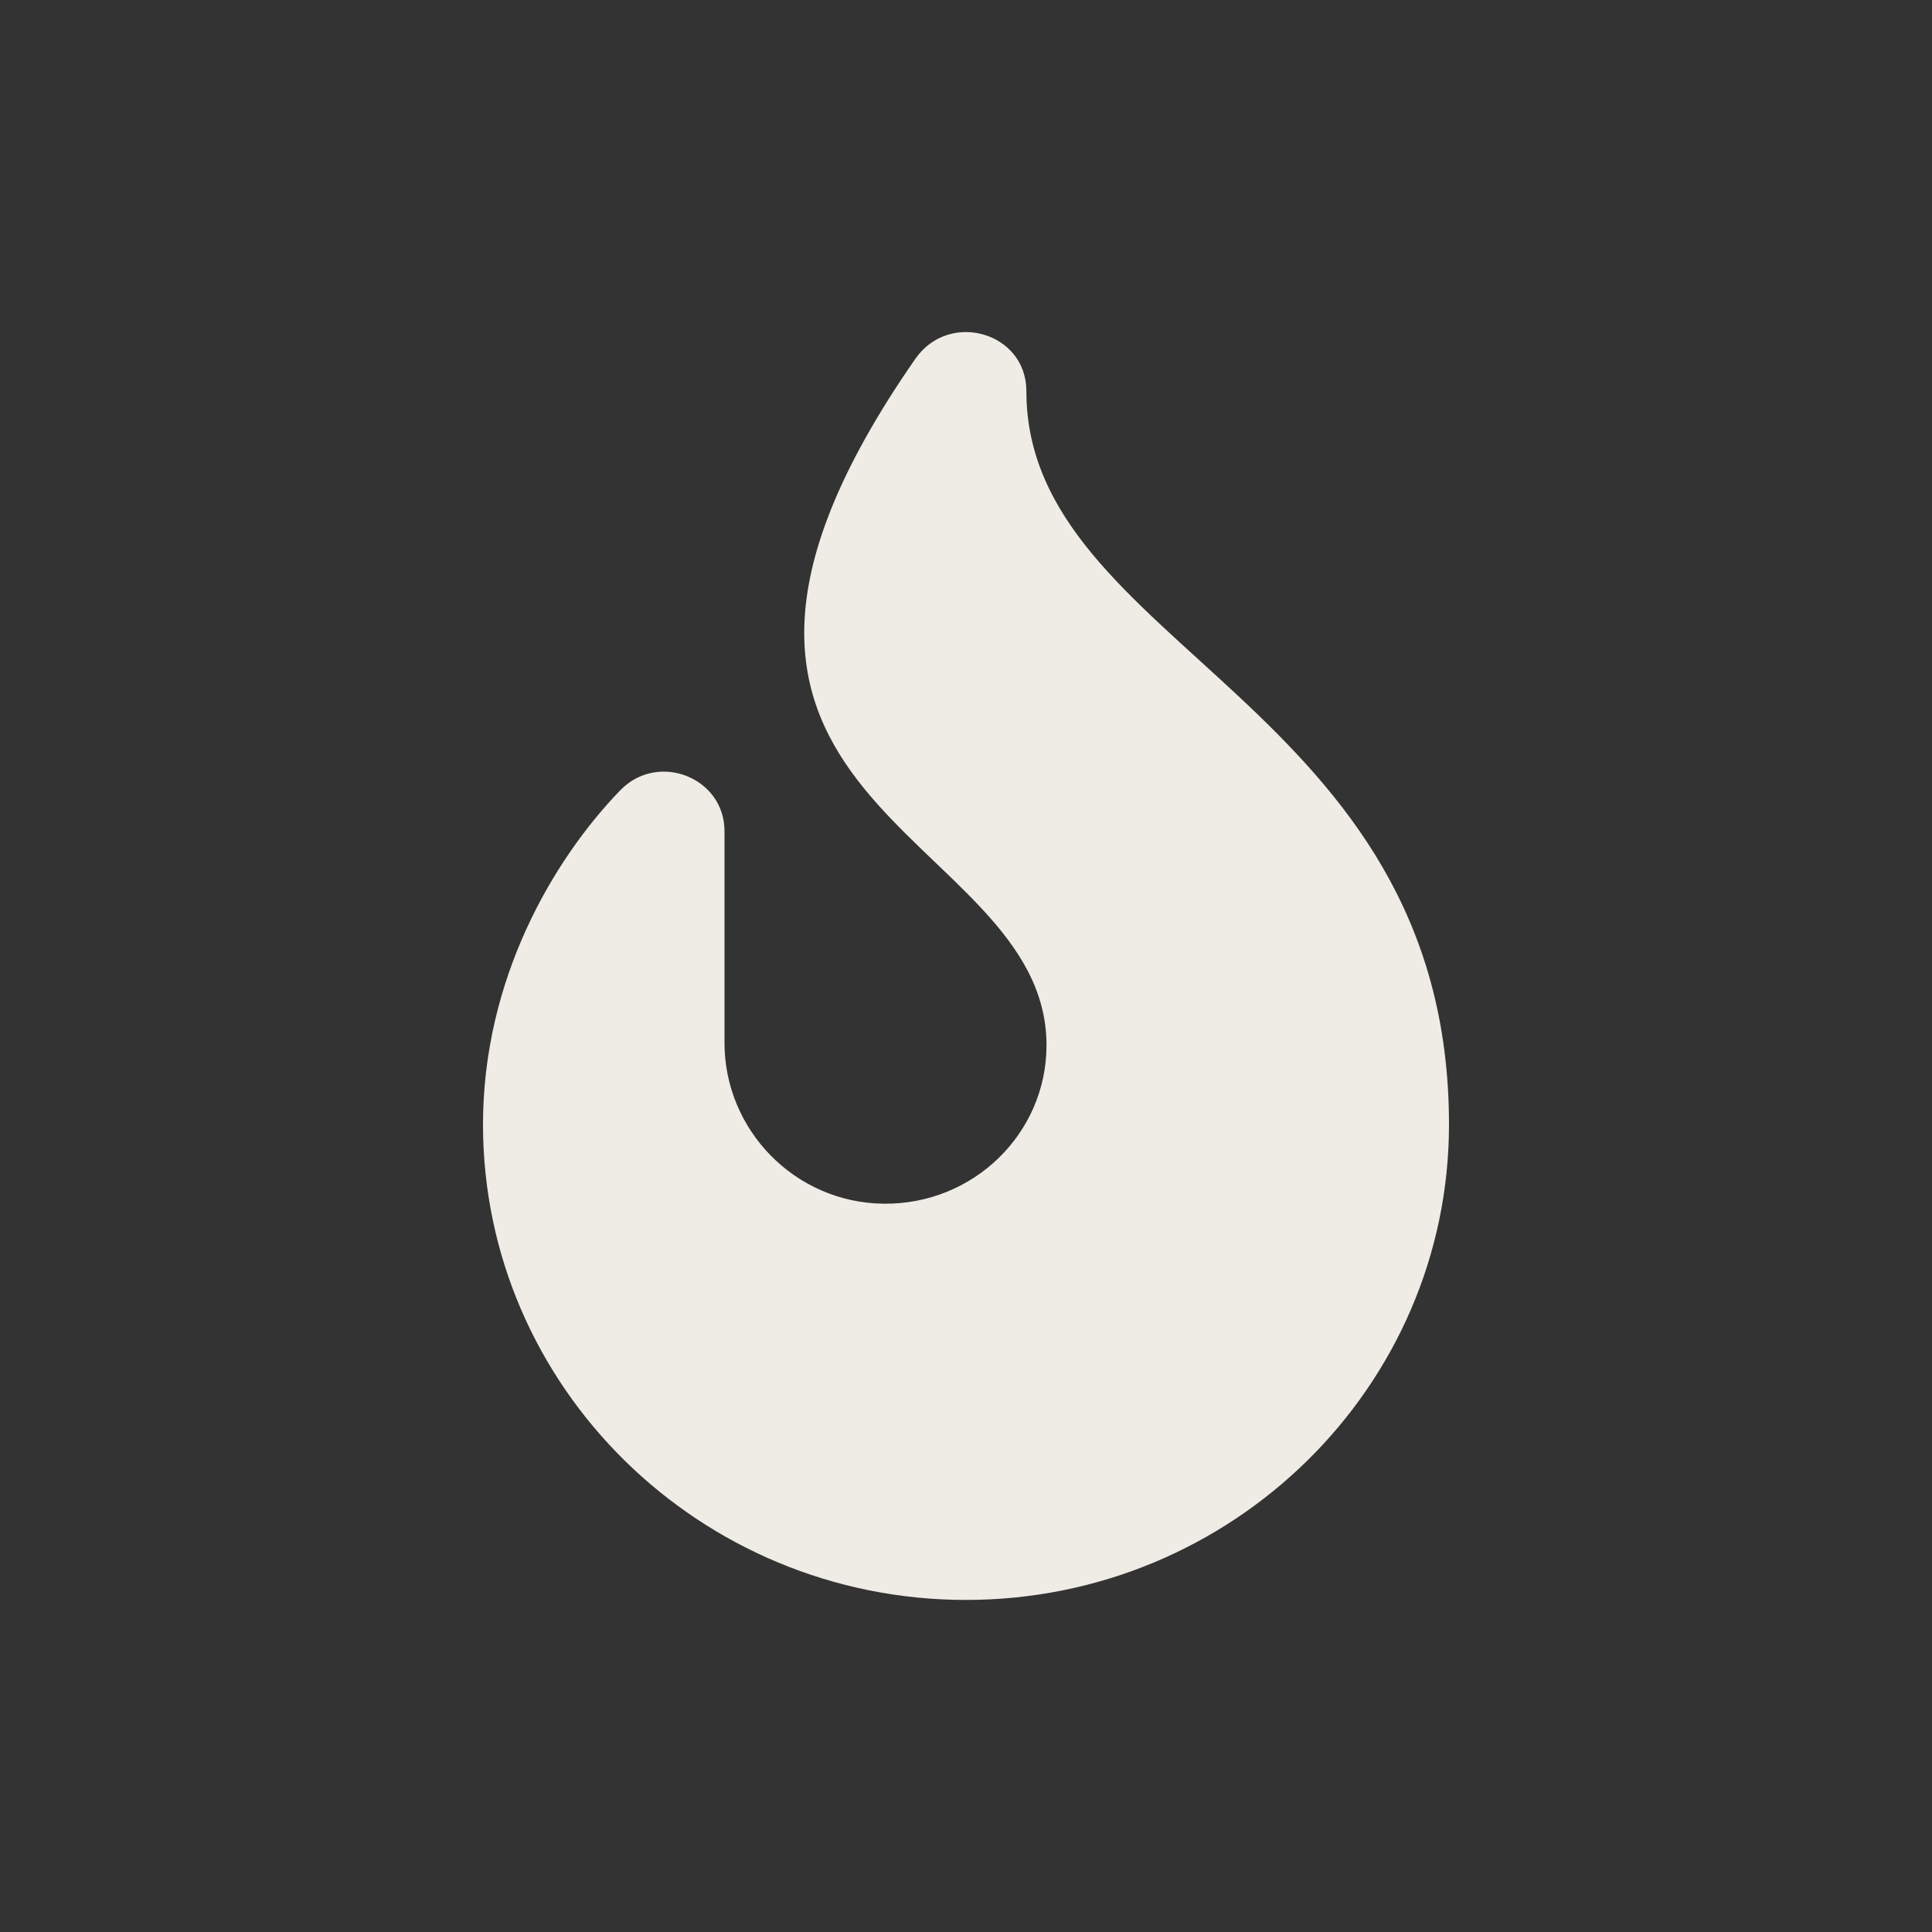 <svg width="64" height="64" viewBox="0 0 64 64" fill="none" xmlns="http://www.w3.org/2000/svg">
<rect x="0" y="0" width="64" height="64" fill="#333333" stroke="none"/>
<g clip-path="url(#clip0_1372_2704)">
<path d="M34 12.957C34 11.005 31.446 10.269 30.321 11.888C20 26.738 34.667 27.406 34.667 34.625C34.667 37.548 32.241 39.913 29.262 39.874C26.332 39.837 24 37.432 24 34.547V27.533C24 25.753 21.794 24.889 20.547 26.179C18.317 28.486 16 32.437 16 37.25C16 45.935 23.177 53 32 53C40.822 53 48 45.935 48 37.25C48 23.281 34 21.418 34 12.957V12.957Z" fill="#EFECE6"/>
</g>
<defs>
<clipPath id="clip0_1372_2704">
<rect width="32" height="42" fill="white" transform="translate(16 11)"/>
</clipPath>
</defs>
</svg>
